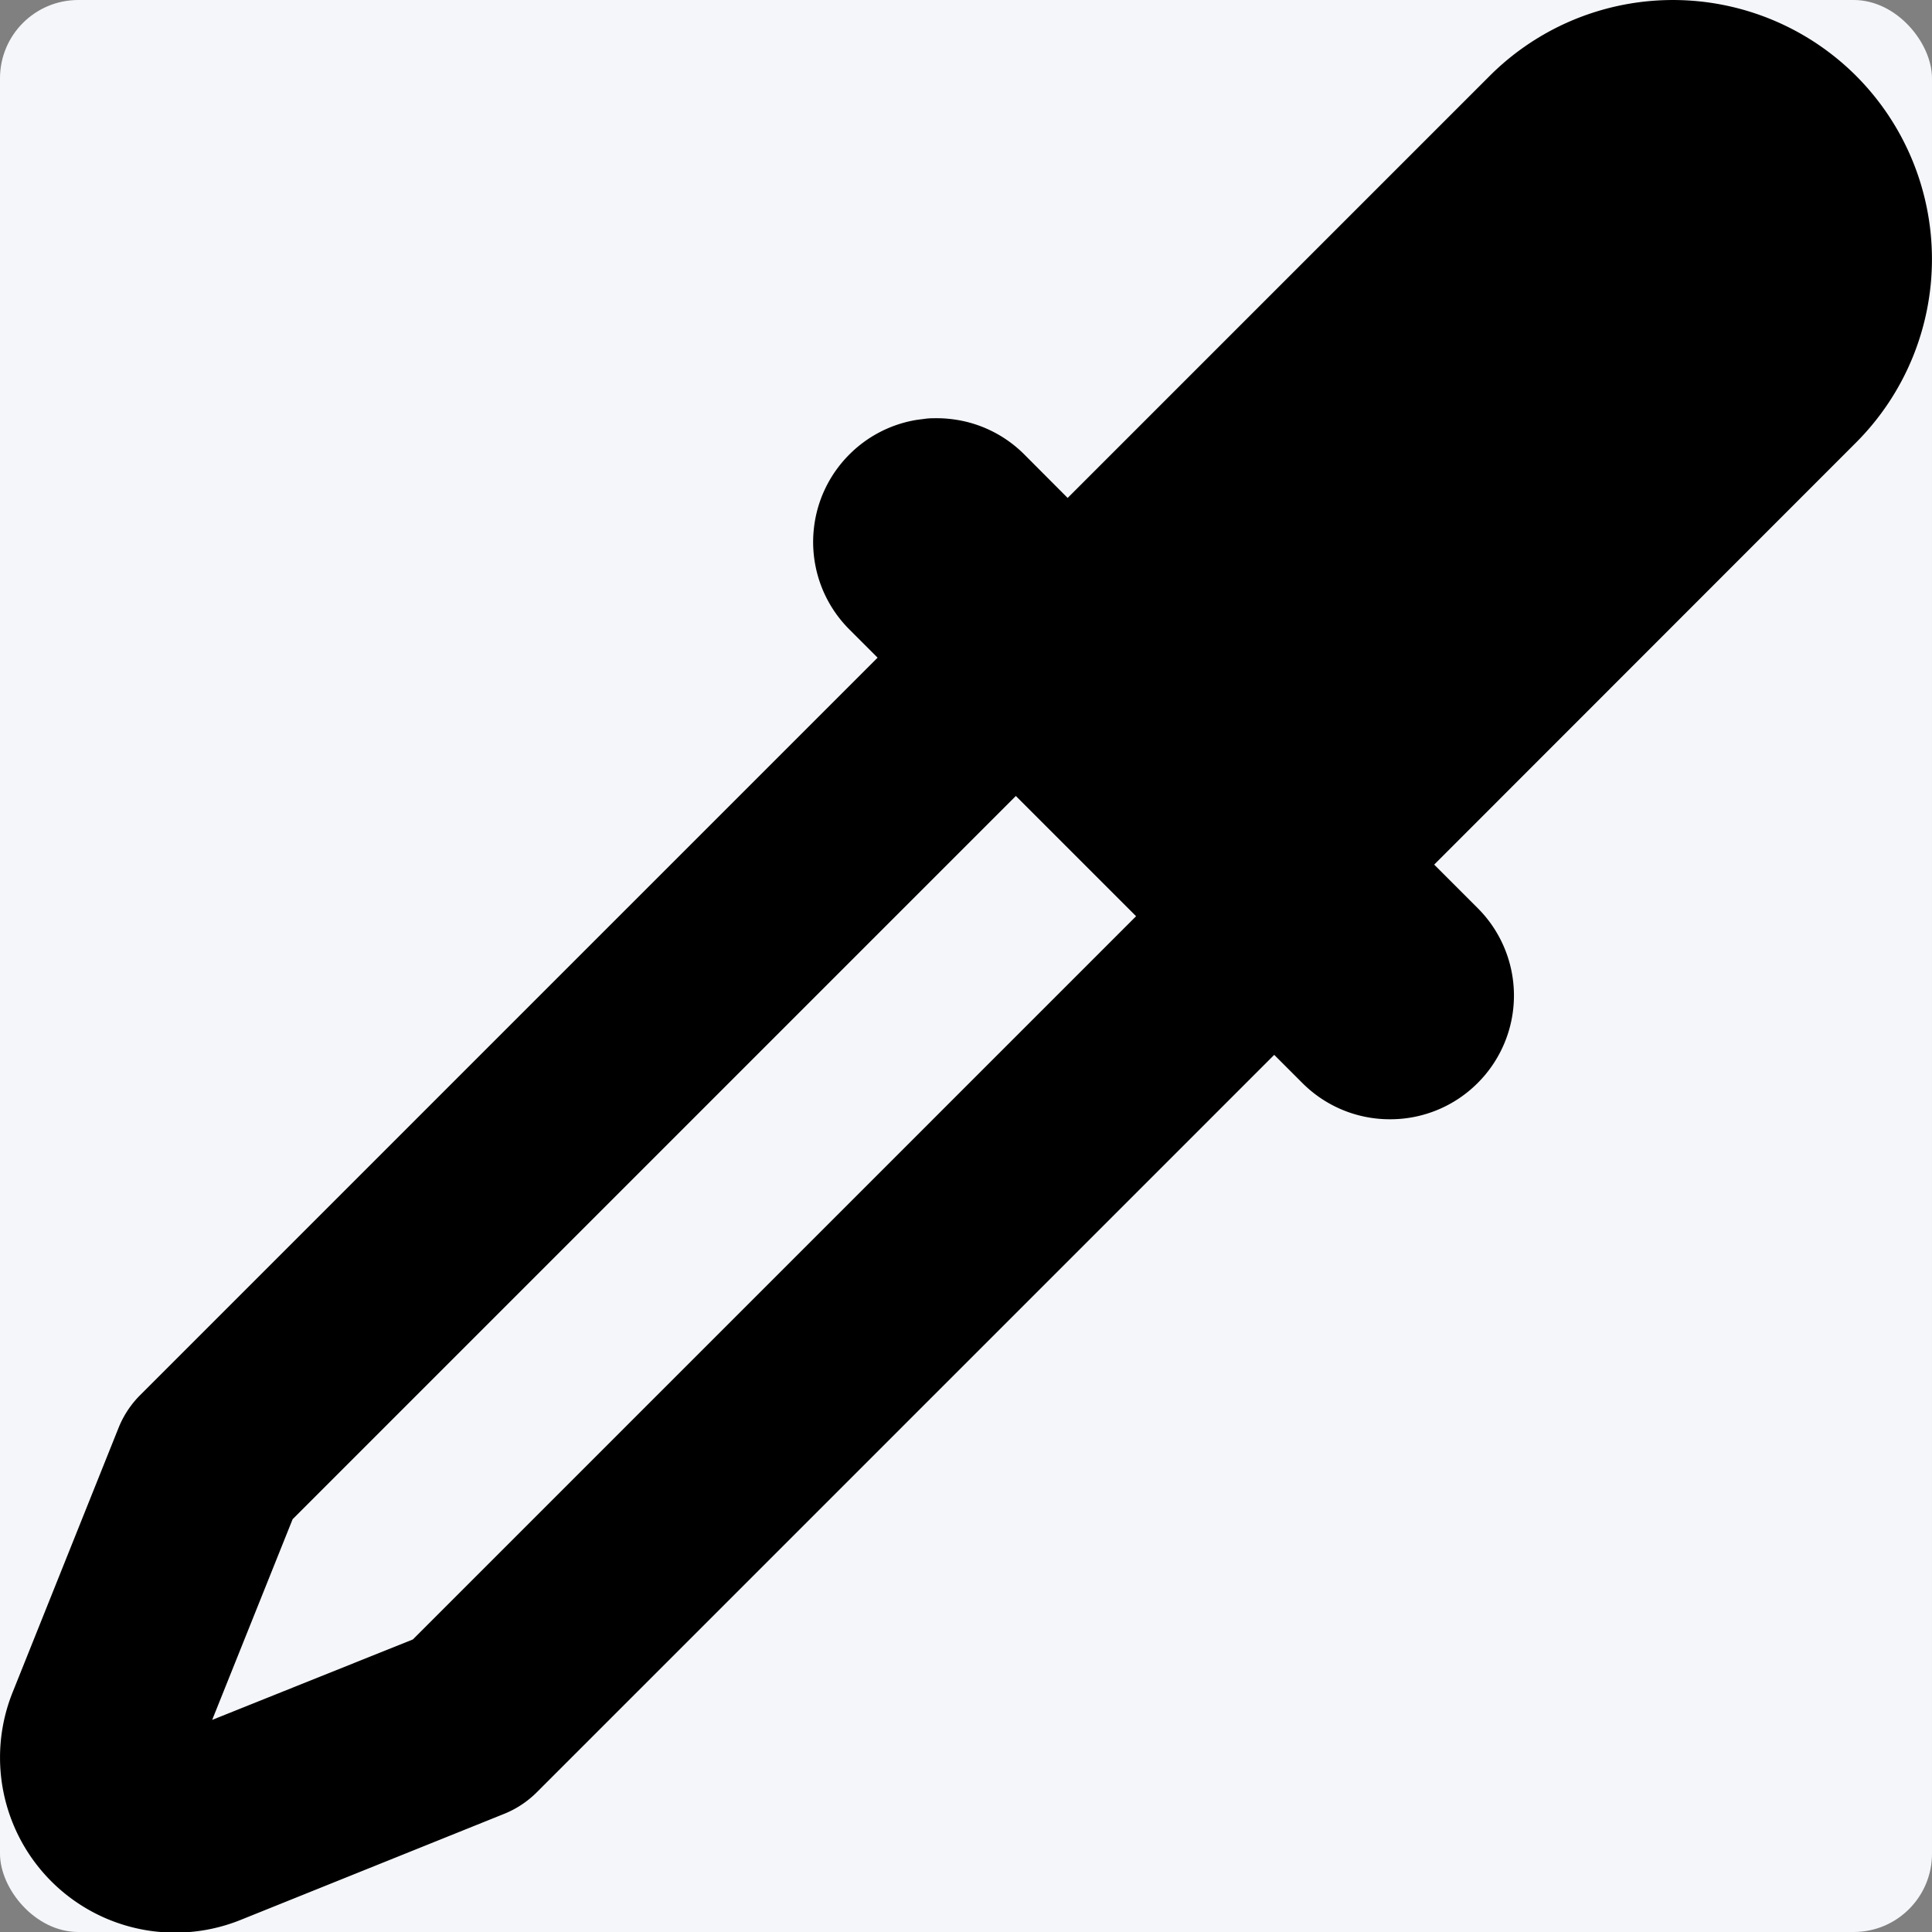 <svg id="Capa_1" data-name="Capa 1" xmlns="http://www.w3.org/2000/svg" viewBox="0 0 296.12 296.13"><rect x="0" y="0" width="296.12" height="296.13" fill="#808080" stroke="none"/><defs><style>.cls-1{fill:#f4f6f9;}</style></defs><title>pick_color</title><rect class="cls-1" width="296.12" height="296.12" rx="12" ry="12"/><path d="M284.5,11.64a39.72,39.72,0,0,0-56.18,0L163.64,76.32,157,69.66a18.87,18.87,0,0,0-9.79-5.21q-.9-.17-1.8-.26c-.6-.06-1.21-.09-1.82-.09s-1.21,0-1.82.09-1.21.14-1.8.26a18.88,18.88,0,0,0-9.79,5.21h0a19,19,0,0,0-3.38,4.59q-.43.83-.78,1.68a19,19,0,0,0-1.3,5.32c-.06.6-.09,1.21-.09,1.82a19.08,19.08,0,0,0,.35,3.62,18.87,18.87,0,0,0,5.21,9.79l4.32,4.32-113,113a15,15,0,0,0-3.32,5L2,259.22a26.84,26.84,0,0,0,35,35L77.3,278a15,15,0,0,0,5-3.32l113-113,4.32,4.32a19.29,19.29,0,0,0,1.44,1.3,18.88,18.88,0,0,0,12,4.25h.09A18.9,18.9,0,0,0,226.48,166h0a18.94,18.94,0,0,0,0-26.82l-6.66-6.66L284.5,67.81A39.77,39.77,0,0,0,284.5,11.64ZM63.28,251.28,32.52,263.61l12.33-30.76L155.7,122l18.43,18.43Z"/></svg>
